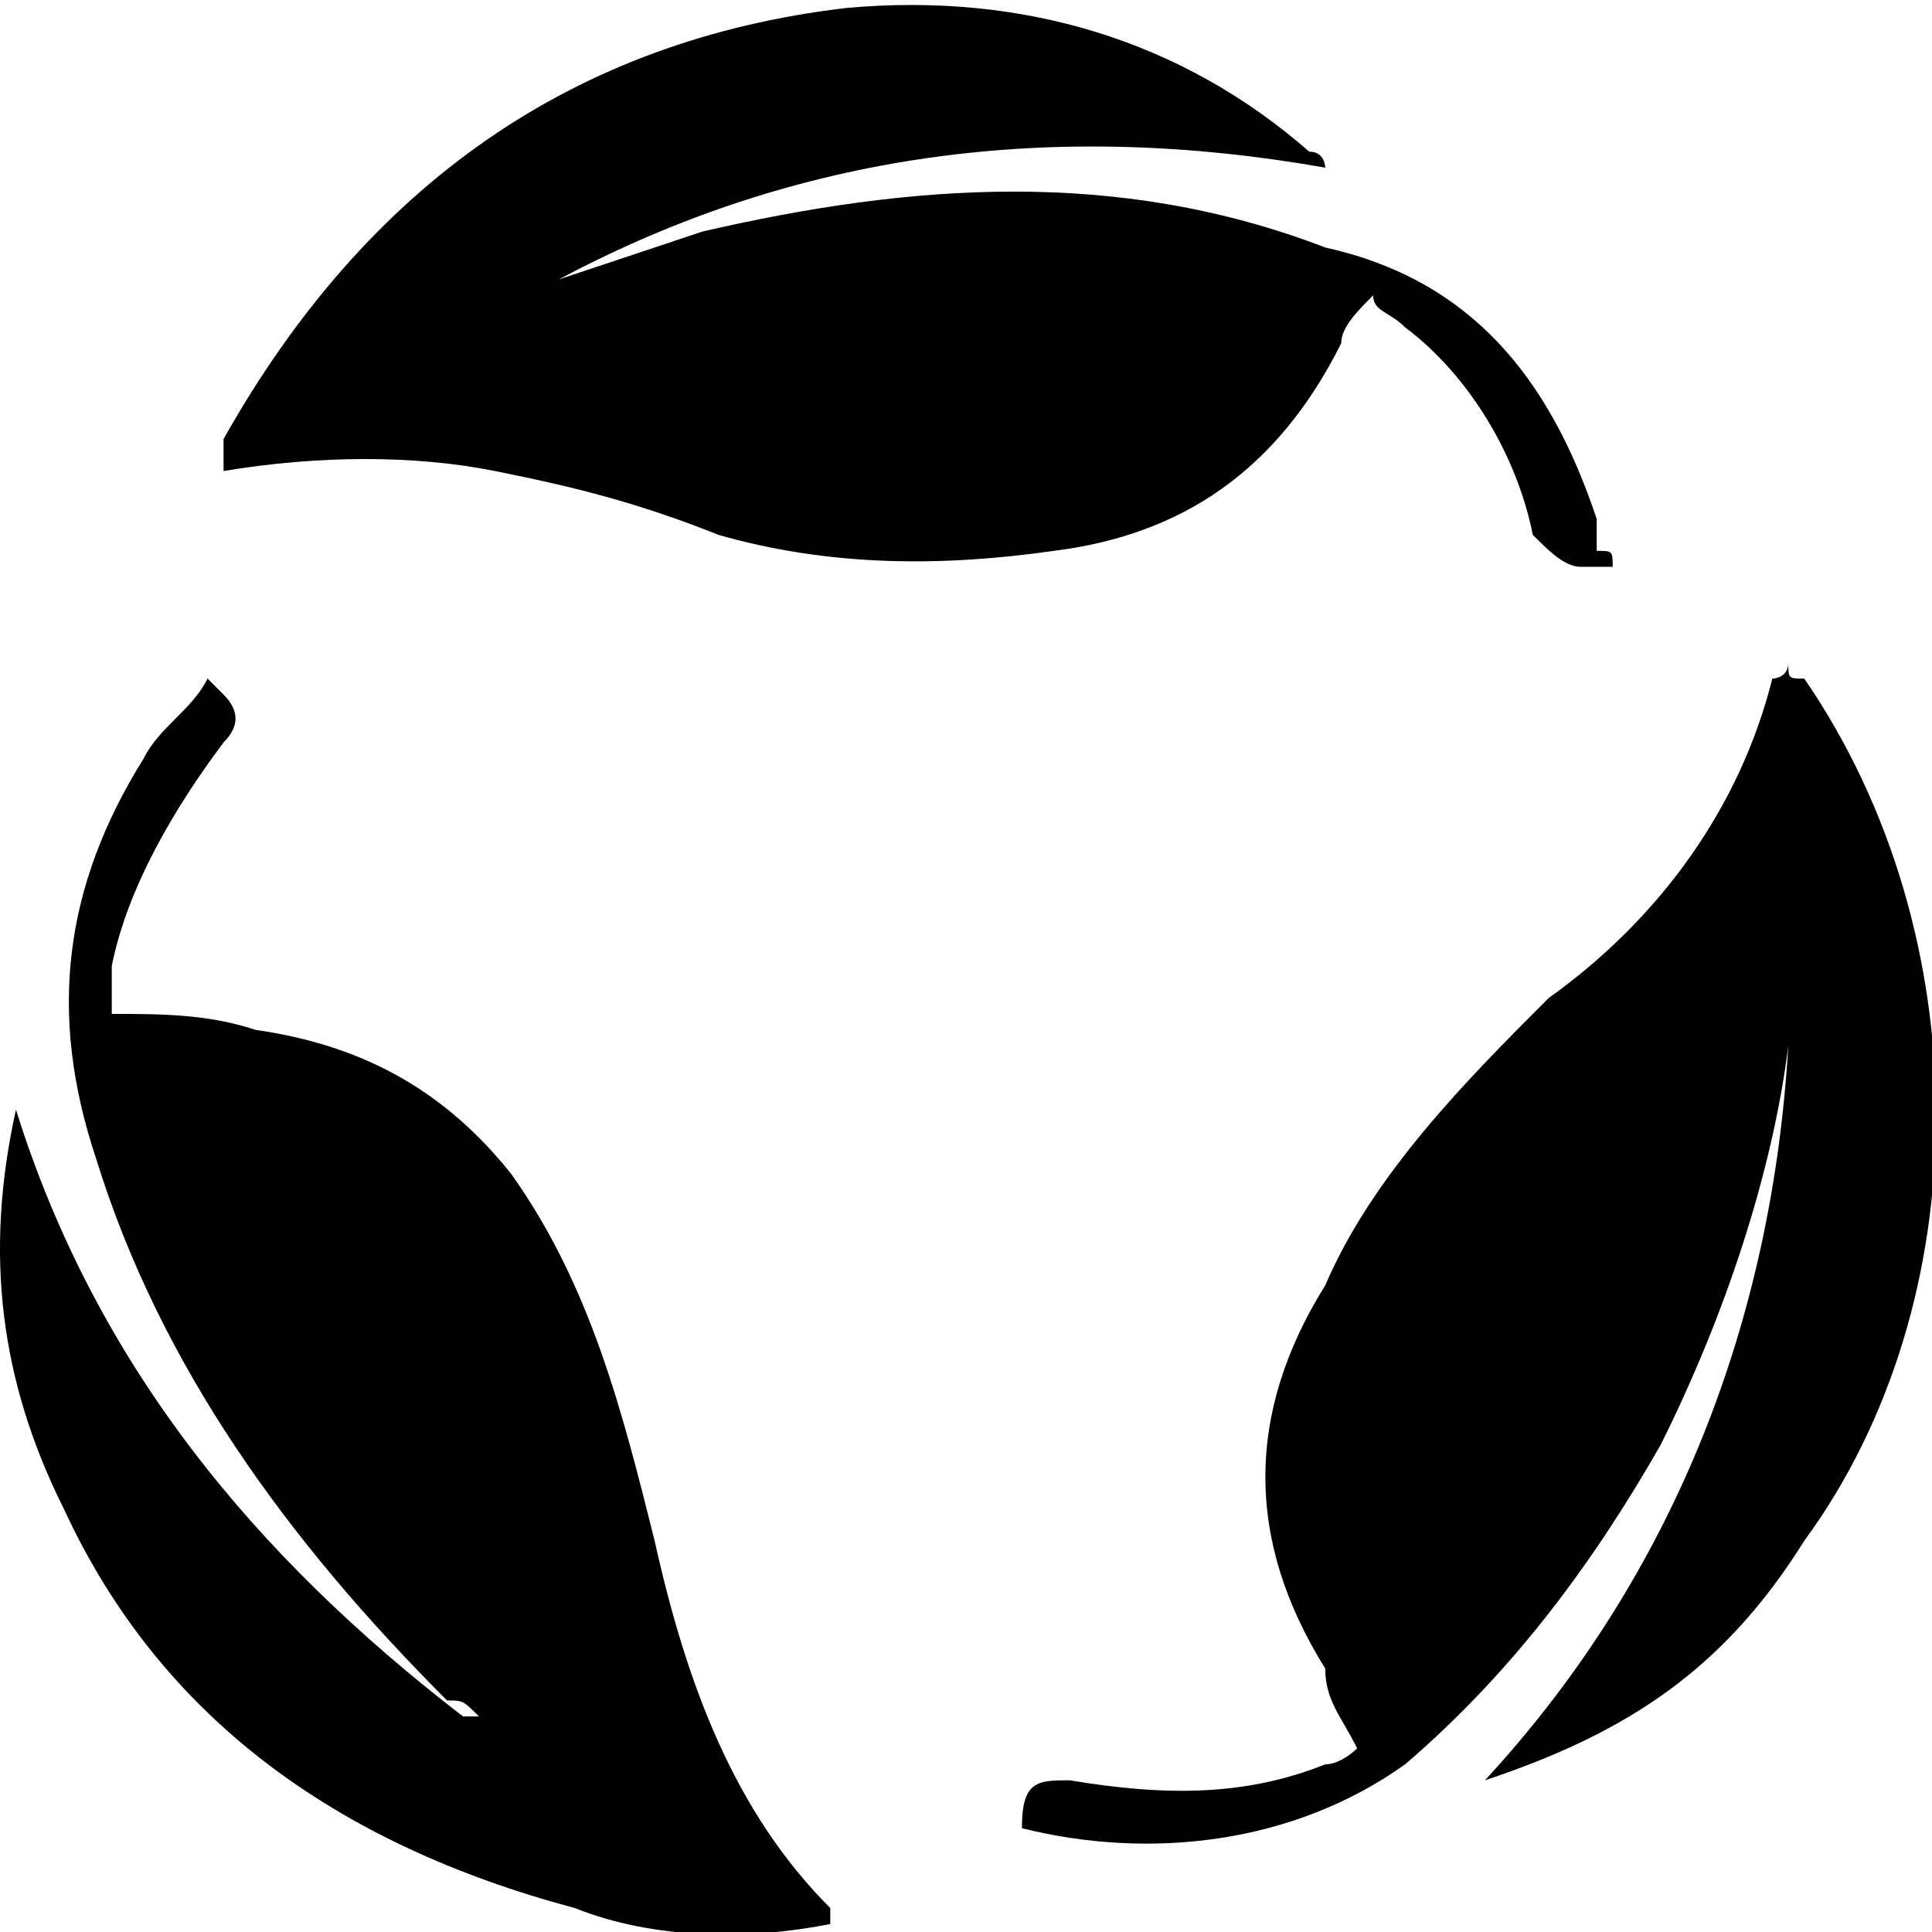 <?xml version="1.0" encoding="UTF-8"?> <!-- Creator: CorelDRAW 2019 (64-Bit) --> <svg xmlns="http://www.w3.org/2000/svg" xmlns:xlink="http://www.w3.org/1999/xlink" xml:space="preserve" width="30px" height="30px" style="shape-rendering:geometricPrecision; text-rendering:geometricPrecision; image-rendering:optimizeQuality; fill-rule:evenodd; clip-rule:evenodd" viewBox="0 0 1.21 1.2"> <defs> <style type="text/css"> <![CDATA[ .fil0 {fill:black;fill-rule:nonzero} ]]> </style> </defs> <g id="Layer_x0020_1">  <g id="_1387611440"> <path class="fil0" d="M0.01 0.69c0.05,0.16 0.15,0.28 0.28,0.38 0,0 0,0 0.01,0 -0.01,-0.01 -0.01,-0.01 -0.02,-0.01 -0.1,-0.1 -0.18,-0.21 -0.22,-0.34 -0.03,-0.09 -0.02,-0.17 0.03,-0.25 0.01,-0.02 0.03,-0.03 0.04,-0.05 0.01,0.01 0.01,0.01 0.01,0.01 0.01,0.01 0.01,0.02 0,0.03 -0.03,0.04 -0.06,0.09 -0.07,0.14 0,0.01 0,0.01 0,0.02 0,0 0,0.01 0,0.01 0.03,0 0.06,0 0.09,0.01 0.07,0.01 0.12,0.04 0.16,0.09 0.05,0.07 0.07,0.15 0.09,0.23 0.02,0.09 0.05,0.17 0.11,0.23 0,0.01 0,0.01 0,0.01 -0.05,0.01 -0.11,0.01 -0.16,-0.01 -0.15,-0.04 -0.26,-0.12 -0.32,-0.25 -0.04,-0.08 -0.05,-0.16 -0.03,-0.25z"></path> <path class="fil0" d="M1.12 0.65c-0.01,0.08 -0.04,0.17 -0.08,0.25 -0.04,0.07 -0.09,0.14 -0.16,0.2 -0.07,0.05 -0.16,0.06 -0.24,0.04 0,-0.03 0.01,-0.03 0.03,-0.03 0.06,0.01 0.11,0.01 0.16,-0.01 0.01,0 0.02,-0.01 0.02,-0.01 -0.01,-0.02 -0.02,-0.03 -0.02,-0.05 -0.05,-0.08 -0.05,-0.16 0,-0.24 0.03,-0.07 0.09,-0.13 0.14,-0.18 0.07,-0.05 0.12,-0.12 0.14,-0.2 0,0 0.01,0 0.01,-0.01 0,0.01 0,0.01 0.01,0.01 0.11,0.16 0.11,0.39 0,0.54 -0.05,0.08 -0.11,0.12 -0.2,0.15 0.12,-0.13 0.18,-0.29 0.19,-0.46z"></path> <path class="fil0" d="M0.83 0.1c-0.17,-0.03 -0.33,-0.01 -0.48,0.07 0.03,-0.01 0.06,-0.02 0.09,-0.03 0.13,-0.03 0.26,-0.04 0.39,0.01 0.09,0.02 0.14,0.08 0.17,0.17 0,0.01 0,0.01 0,0.02 0.01,0 0.01,0 0.01,0.01 -0.01,0 -0.02,0 -0.02,0 -0.01,0 -0.02,-0.01 -0.03,-0.02 -0.01,-0.05 -0.04,-0.1 -0.08,-0.13 -0.01,-0.01 -0.02,-0.01 -0.02,-0.02 -0.01,0.01 -0.02,0.02 -0.02,0.03 -0.04,0.08 -0.1,0.12 -0.18,0.13 -0.07,0.01 -0.14,0.01 -0.21,-0.01 -0.05,-0.02 -0.09,-0.03 -0.14,-0.04 -0.05,-0.01 -0.11,-0.01 -0.17,0 0,-0.01 0,-0.01 0,-0.02 0.09,-0.16 0.22,-0.25 0.39,-0.27 0.11,-0.01 0.21,0.02 0.29,0.09 0.01,0 0.01,0.01 0.01,0.01z"></path> </g> </g> </svg> 
